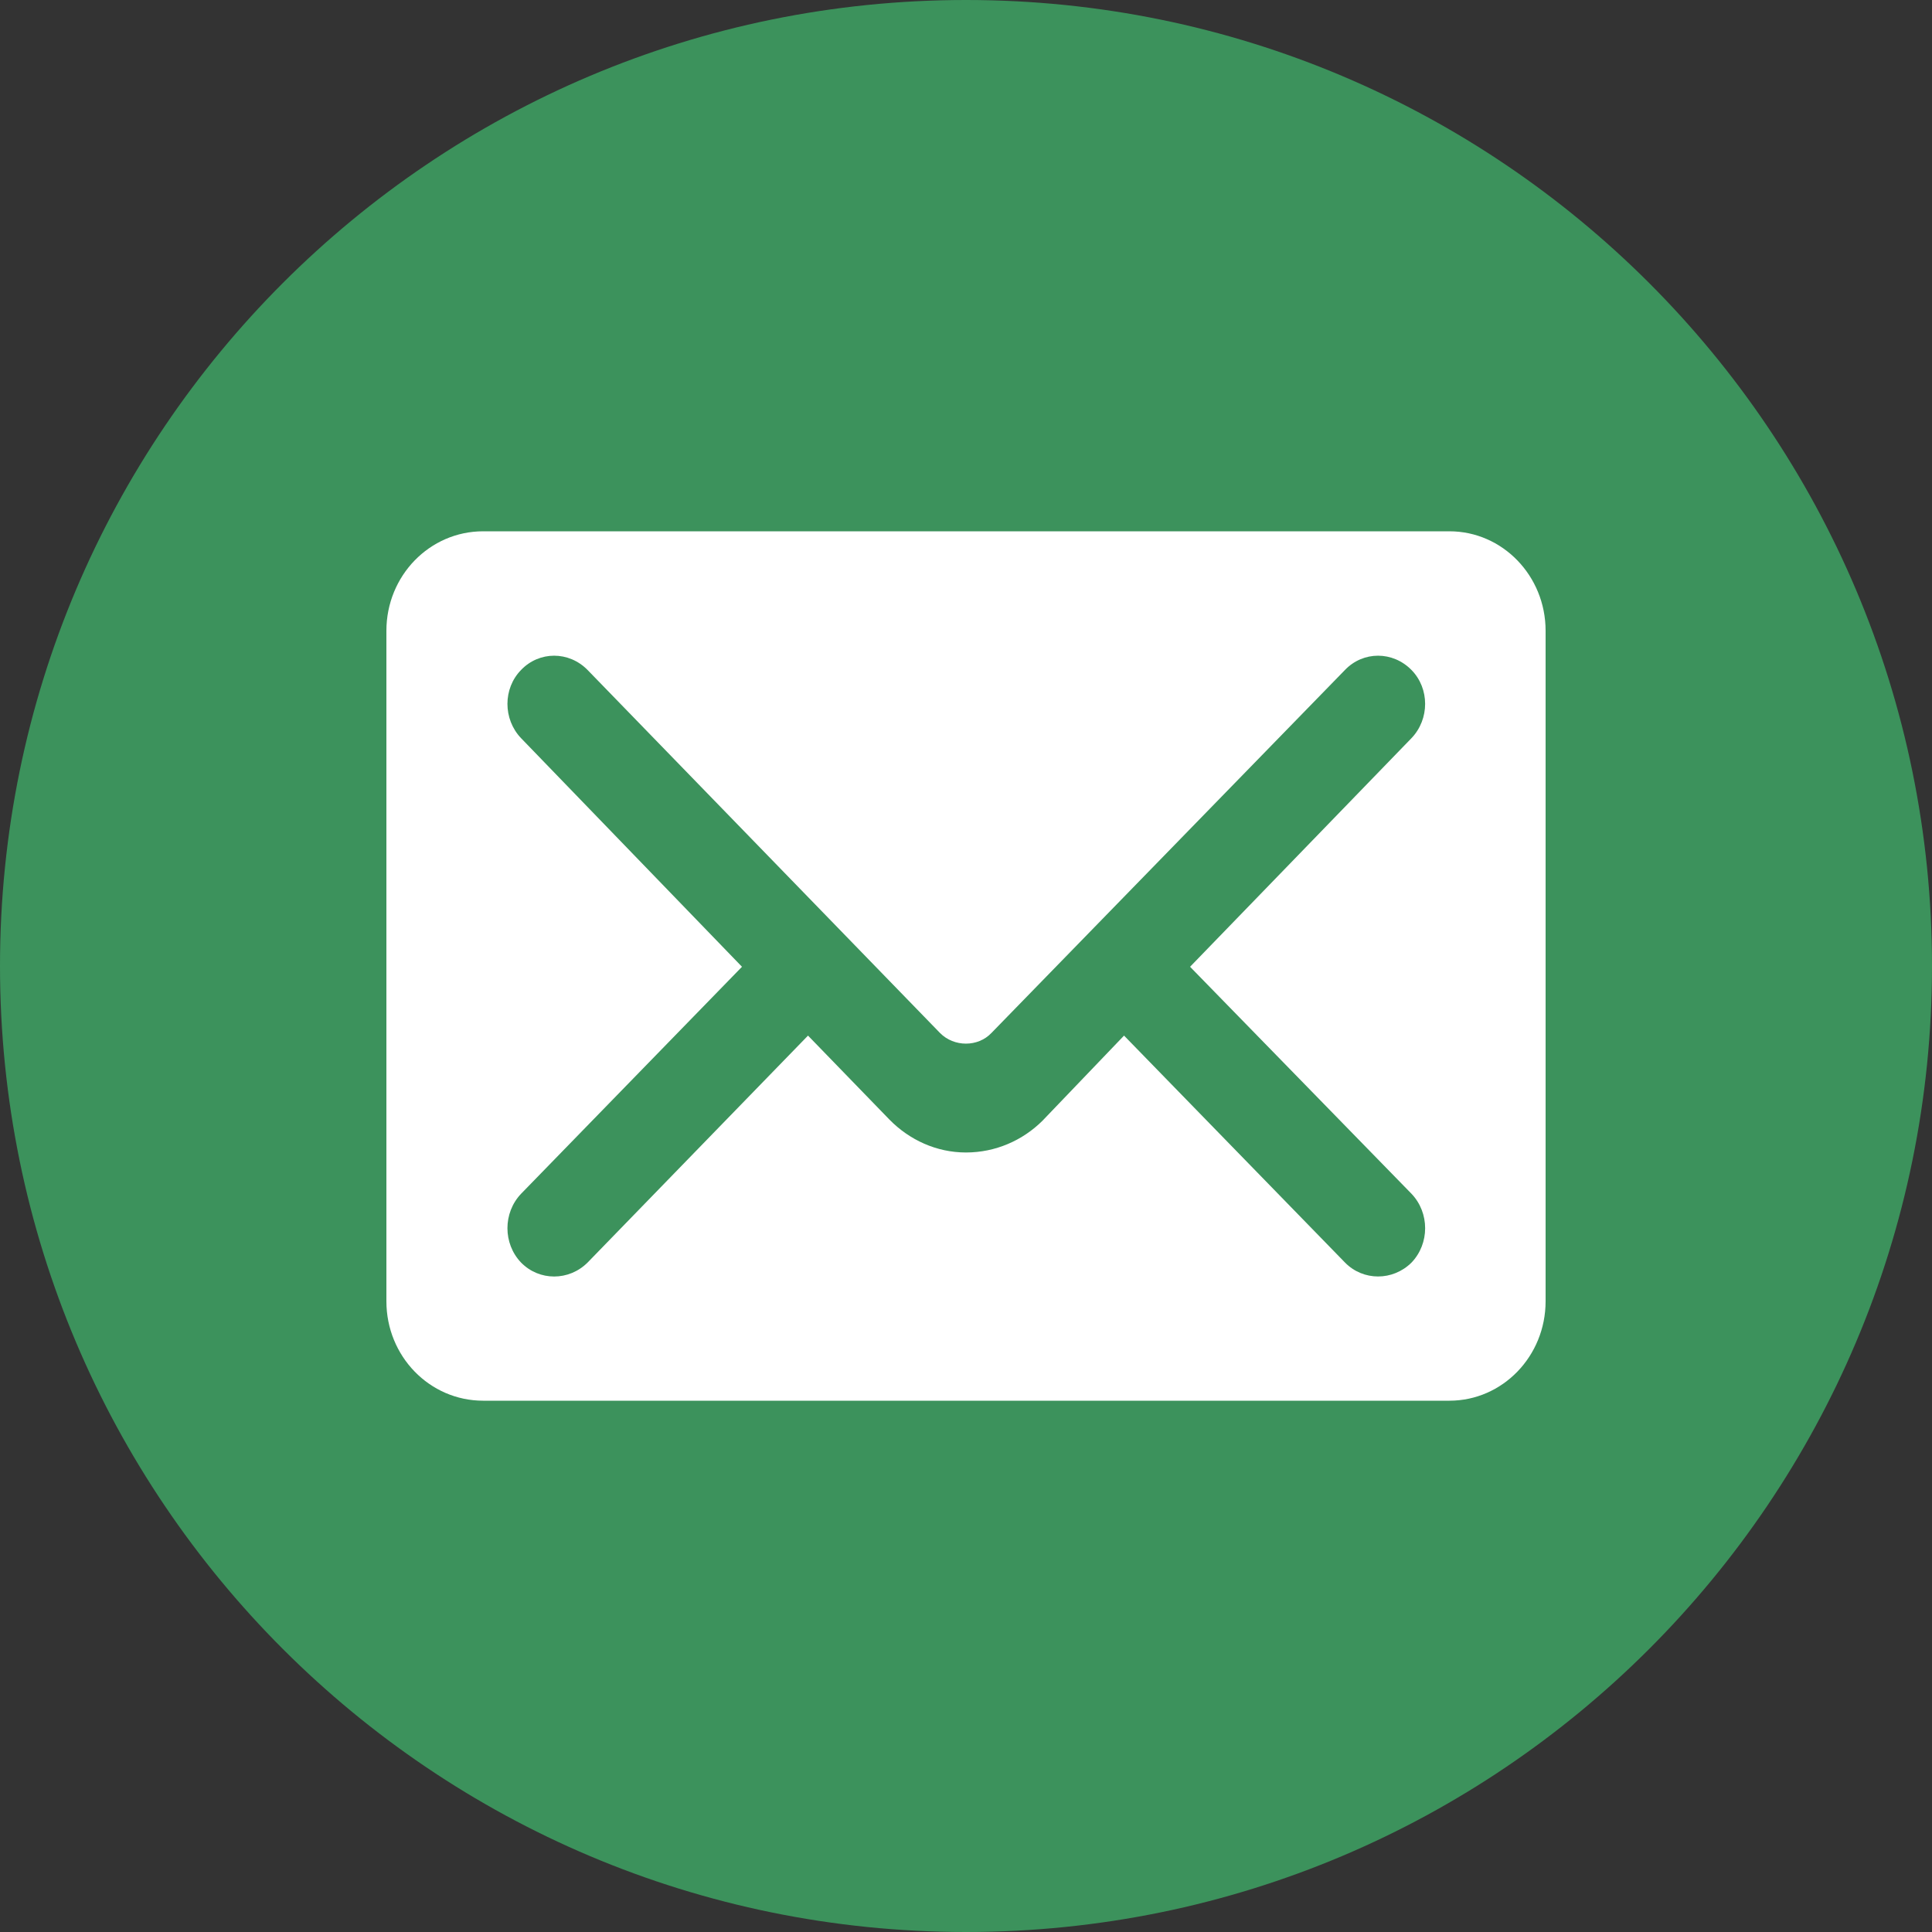 <?xml version="1.0" encoding="UTF-8"?>
<svg width="40px" height="40px" viewBox="0 0 40 40" version="1.1" xmlns="http://www.w3.org/2000/svg" xmlns:xlink="http://www.w3.org/1999/xlink">
    <rect x="0" y="0" width="40" height="40" fill="#333333" stroke="none"/>
    <title>email</title>
    <g id="Webs" stroke="none" stroke-width="1" fill="none" fill-rule="evenodd">
        <g id="1-homepage新版" transform="translate(-1184, -131)">
            <g id="office-time" transform="translate(1017, 14)">
                <g id="social-account" transform="translate(119, 117)">
                    <g id="email" transform="translate(48, 0)">
                        <path d="M0,20 C0,8.954 8.954,0 20,0 C31.046,0 40,8.954 40,20 C40,31.046 31.046,40 20,40 C8.954,40 0,31.046 0,20 Z" id="back" fill="#3C925C"></path>
                        <path d="M15.362,20.016 L10.788,15.283 C10.412,14.889 10.412,14.255 10.788,13.871 C11.165,13.477 11.778,13.477 12.165,13.871 L19.461,21.386 C19.752,21.681 20.248,21.681 20.527,21.386 L27.846,13.871 C28.223,13.477 28.836,13.477 29.223,13.871 C29.6,14.255 29.6,14.889 29.223,15.283 L24.639,20.016 L29.224,24.716 C29.6,25.111 29.6,25.747 29.224,26.14 C28.837,26.524 28.223,26.524 27.847,26.14 L23.272,21.441 L21.583,23.204 C21.174,23.61 20.613,23.861 19.999,23.861 C19.387,23.861 18.827,23.599 18.418,23.183 L16.729,21.441 L12.165,26.14 C11.778,26.525 11.165,26.525 10.788,26.14 C10.412,25.747 10.412,25.111 10.788,24.716 L15.362,20.016 Z M8,26.941 C8,28.08 8.894,29 10.003,29 L30.009,29 C31.107,29 32,28.08 32,26.941 L32,13.06 C32,11.921 31.107,11 30.009,11 L10.003,11 C8.894,11 8,11.921 8,13.06 L8,26.941 L8,26.941 Z" id="形状" fill="#FFFFFF" fill-rule="nonzero"></path>
                    </g>
                </g>
            </g>
        </g>
    </g>
</svg>